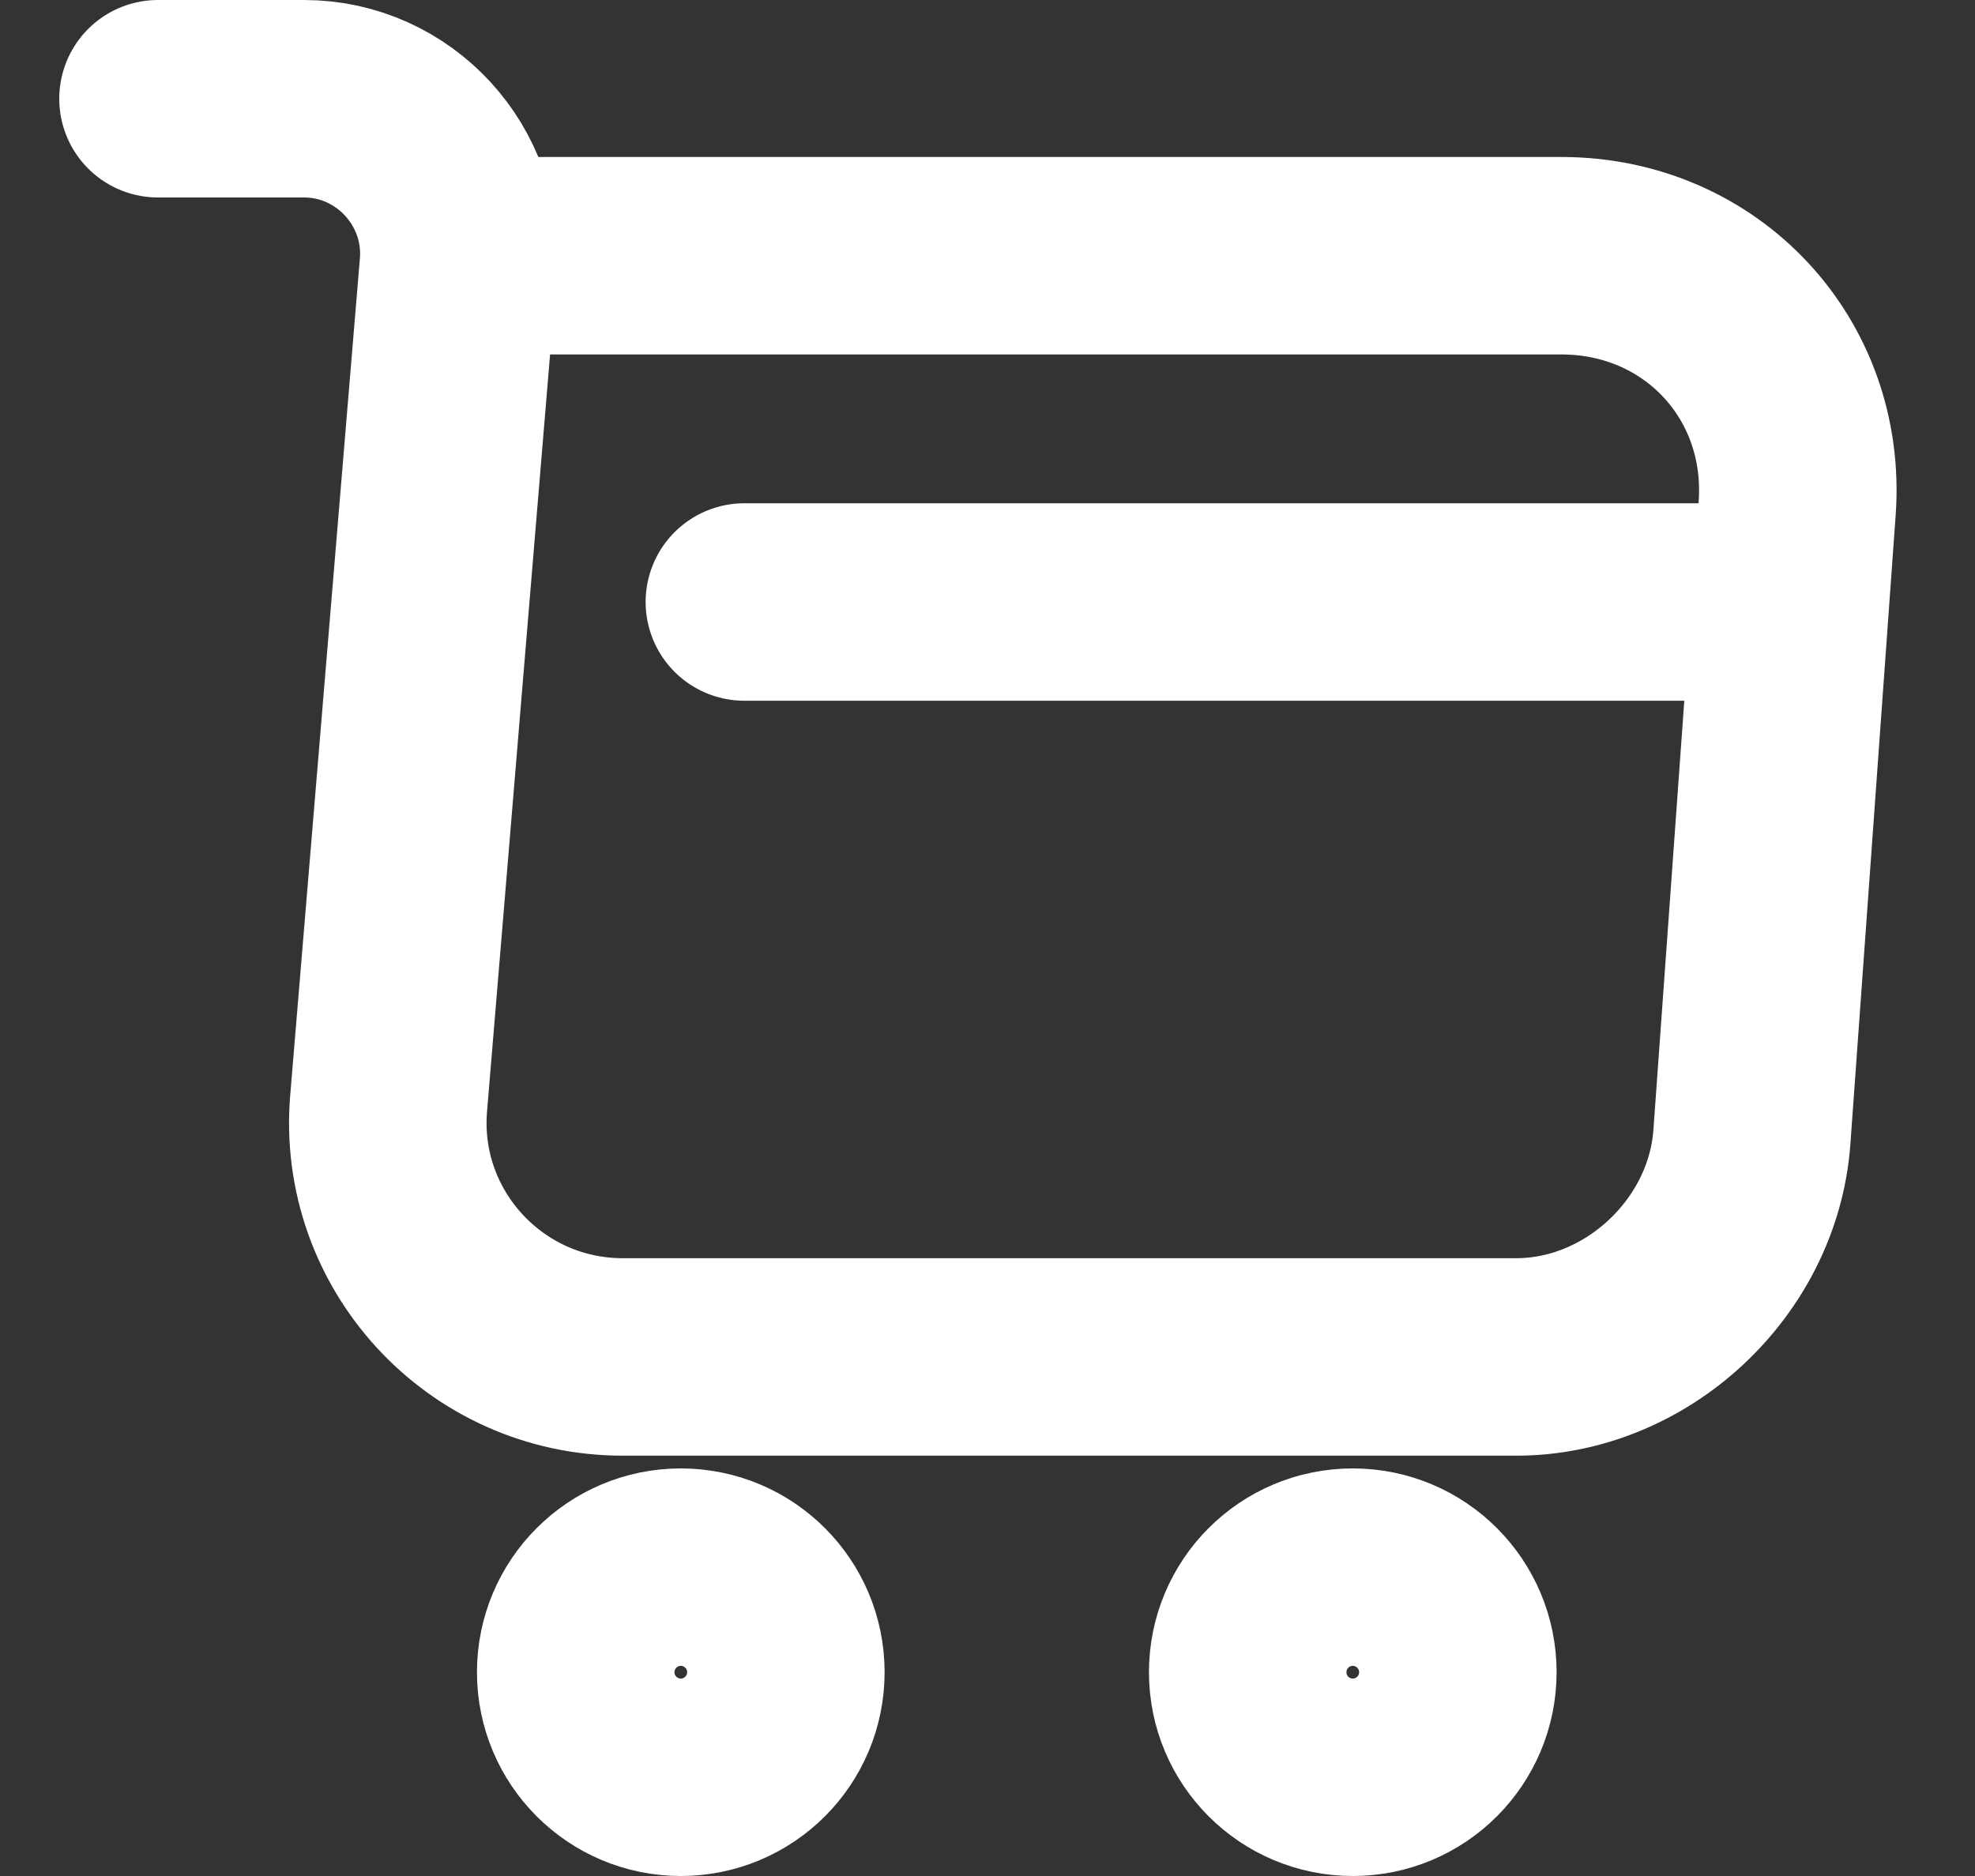 <svg width="20" height="19" viewBox="0 0 20 19" fill="none" xmlns="http://www.w3.org/2000/svg">
<rect x="0" y="0" width="20" height="19" fill="#333333" stroke="none"/>
<path d="M1.6 1H3.078C3.995 1 4.717 1.791 4.641 2.7L3.936 11.168C3.817 12.553 4.913 13.743 6.306 13.743H15.353C16.576 13.743 17.647 12.74 17.74 11.525L18.199 5.149C18.301 3.737 17.23 2.59 15.812 2.59H4.845" stroke="white" stroke-width="2" stroke-miterlimit="10" stroke-linecap="round" stroke-linejoin="round"/>
<path d="M13.699 18C14.287 18 14.763 17.524 14.763 16.936C14.763 16.348 14.287 15.872 13.699 15.872C13.111 15.872 12.635 16.348 12.635 16.936C12.635 17.524 13.111 18 13.699 18Z" stroke="white" stroke-width="2" stroke-miterlimit="10" stroke-linecap="round" stroke-linejoin="round"/>
<path d="M6.894 18C7.482 18 7.958 17.524 7.958 16.936C7.958 16.348 7.482 15.872 6.894 15.872C6.307 15.872 5.83 16.348 5.83 16.936C5.83 17.524 6.307 18 6.894 18Z" stroke="white" stroke-width="2" stroke-miterlimit="10" stroke-linecap="round" stroke-linejoin="round"/>
<path d="M7.538 6.097H17.733" stroke="white" stroke-width="2" stroke-miterlimit="10" stroke-linecap="round" stroke-linejoin="round"/>
</svg>
